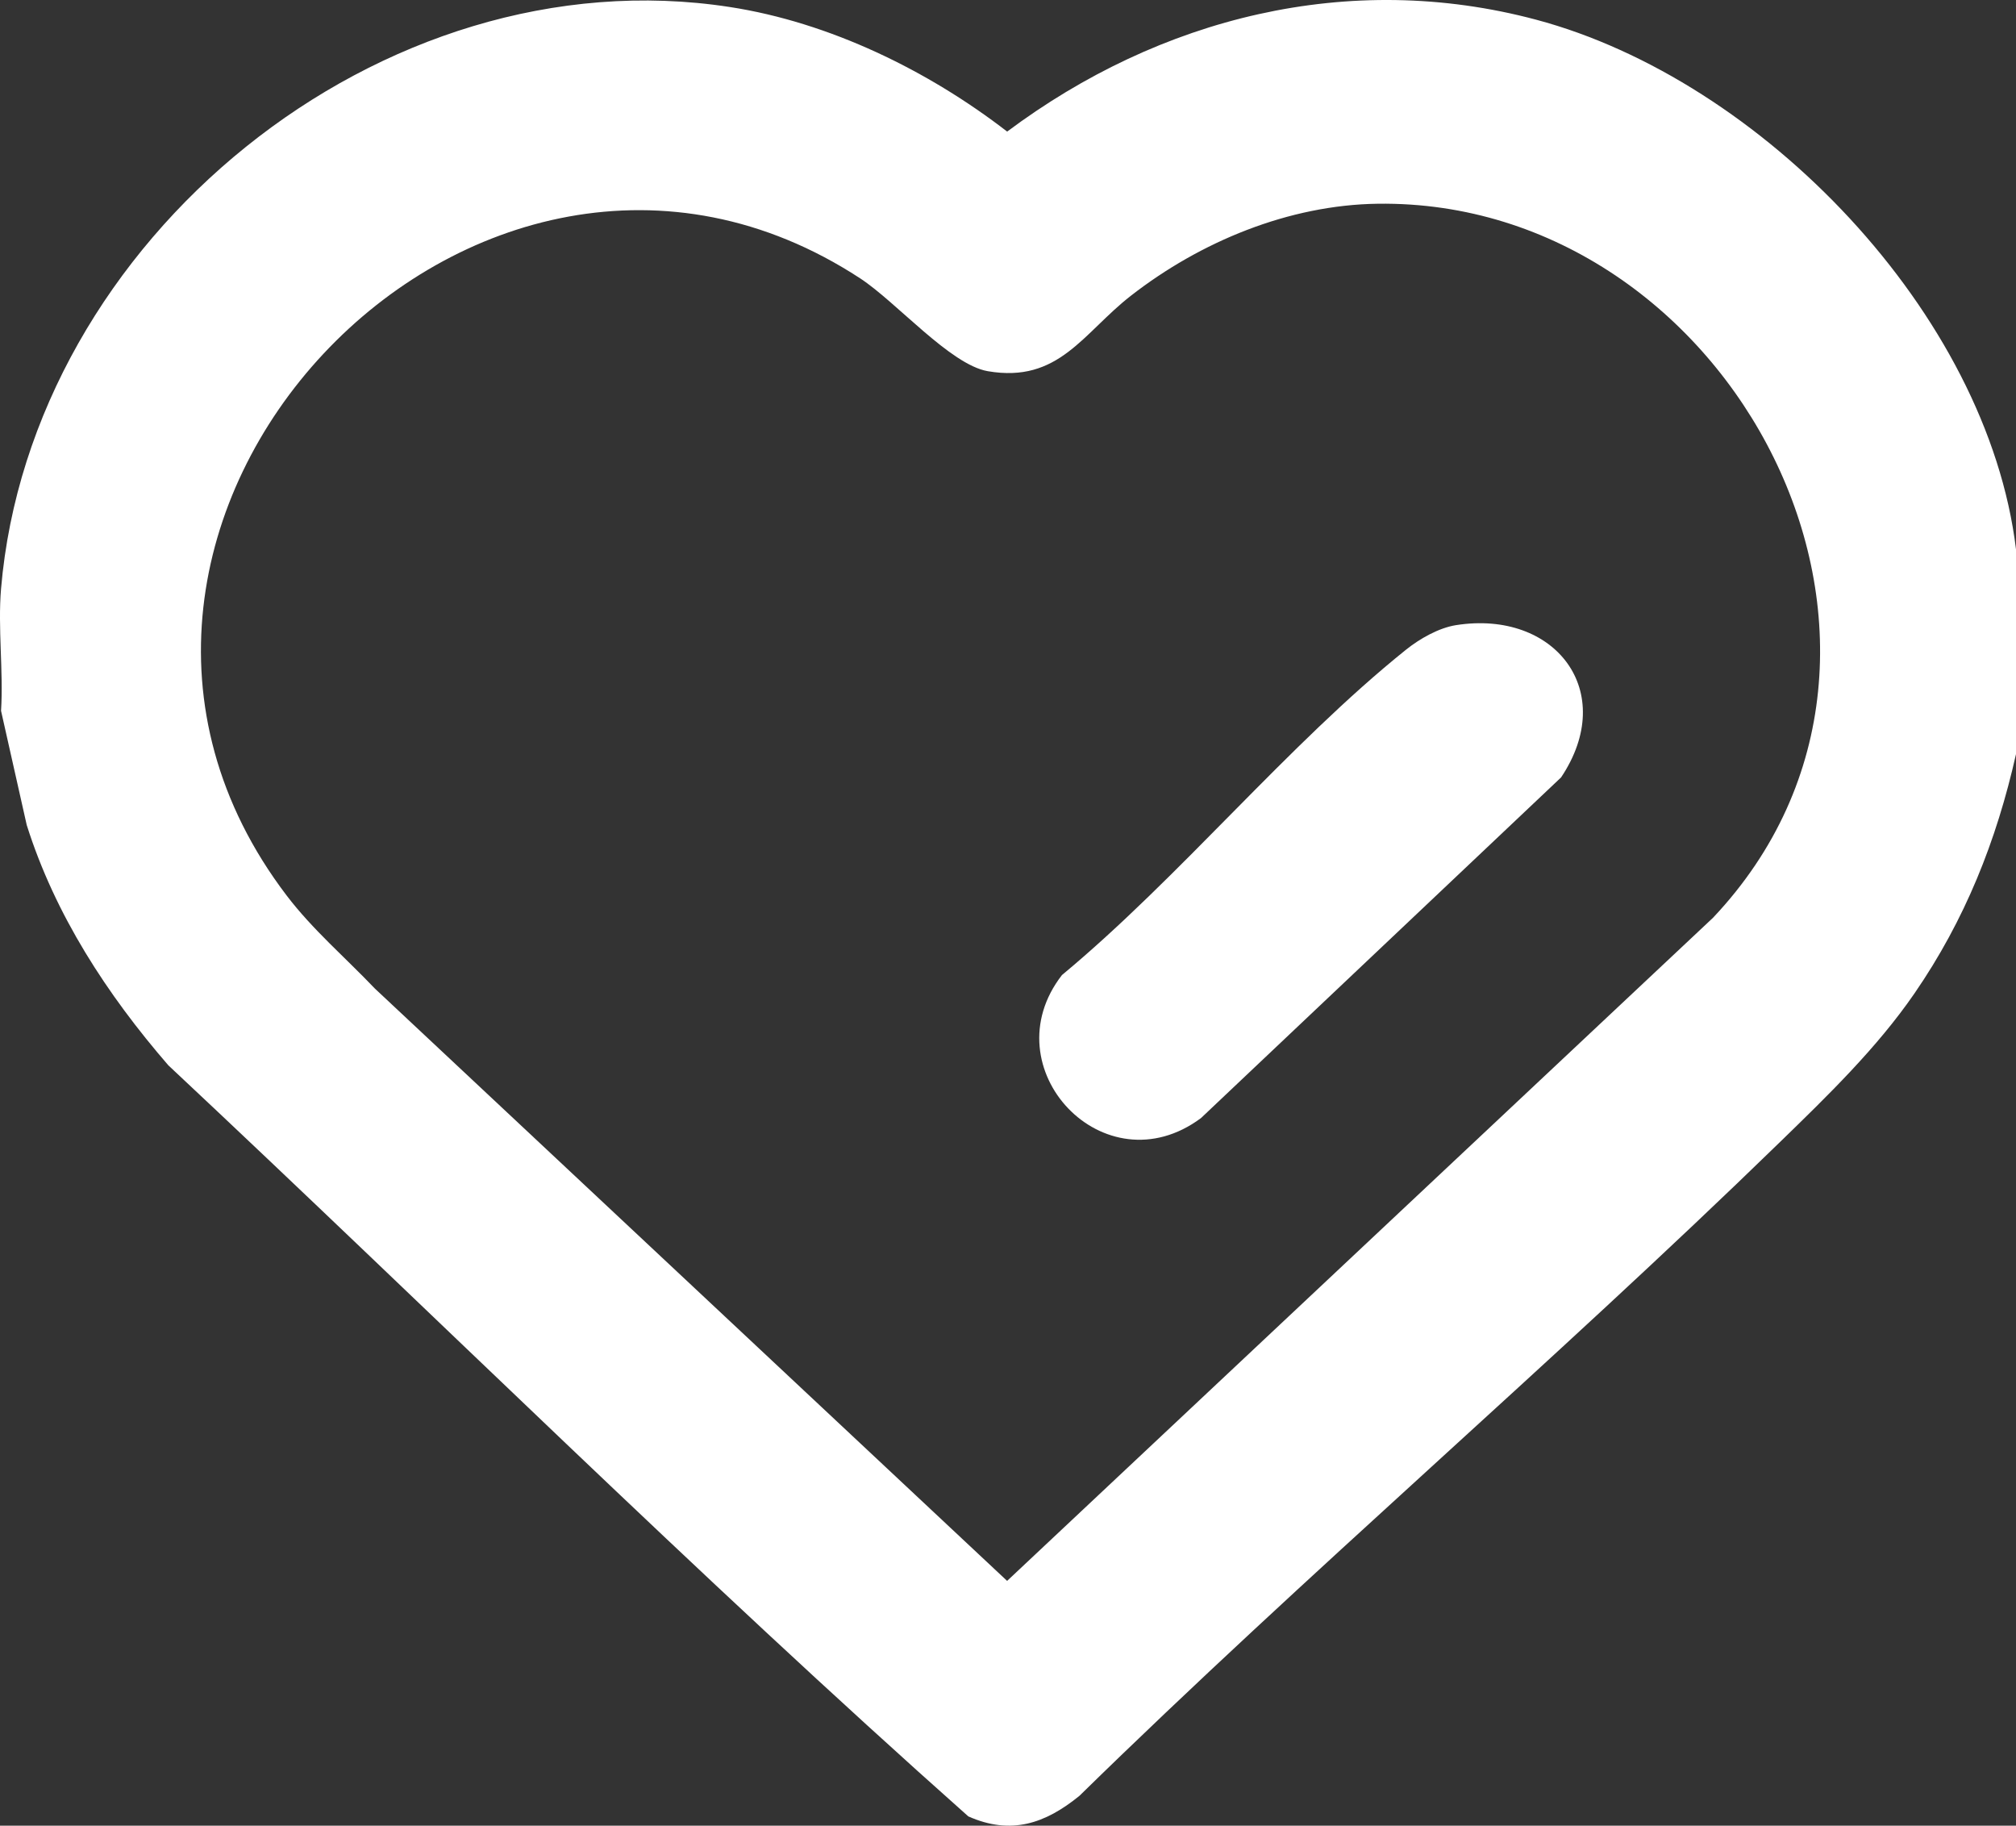 <svg viewBox="0 0 384 347.69" xmlns="http://www.w3.org/2000/svg" data-name="Capa 2" id="Capa_2">
  <rect x="0" y="0" width="384" height="347.69" fill="#333333" stroke="none"/>
  <defs>
    <style>
      .cls-1 {
        fill: #fff;
      }
    </style>
  </defs>
  <g data-name="Capa 1" id="Capa_1-2">
    <g>
      <path d="M384,104.62v39c-3.71,16.52-9.72,31.59-19.32,45.54-7.19,10.45-16.57,19.52-25.64,28.34-43.56,42.38-89.98,81.97-133.43,124.5-6.52,5.31-13.05,7.53-21.17,3.92-51.95-46.16-101.56-95.45-152.38-143.04-11.66-13.47-21.56-28.63-26.97-45.76L.2,135.37c.47-7.55-.63-15.8,0-23.25C5.85,45.71,72.62-8.93,139.04,1.34c18.99,2.93,37.74,12.09,52.8,23.72C220.91,3.34,256.94-5.75,292.56,3.74c42.94,11.43,86.01,55.93,91.44,100.88ZM262.43,38.8c-16.97.23-33.81,7.24-47.02,17.52-9.13,7.11-13.72,16.7-27.26,14.37-7.14-1.23-17.39-13.15-24.31-17.68C90.54,5.1.94,100.04,54.61,170.56c4.95,6.5,11.19,11.82,16.79,17.7l120.43,112.81,134.47-126.3c48.6-51.45,3.49-136.87-63.87-135.97Z" class="cls-1"></path>
      <path d="M277.36,119.05c18.91-2.96,30.92,12.68,19.99,29l-68.59,64.88c-18.4,13.68-40.24-9.53-26.48-27.24,22.47-18.65,43-43.87,65.52-61.95,2.59-2.08,6.24-4.17,9.56-4.69Z" class="cls-1"></path>
    </g>
  </g>
</svg>